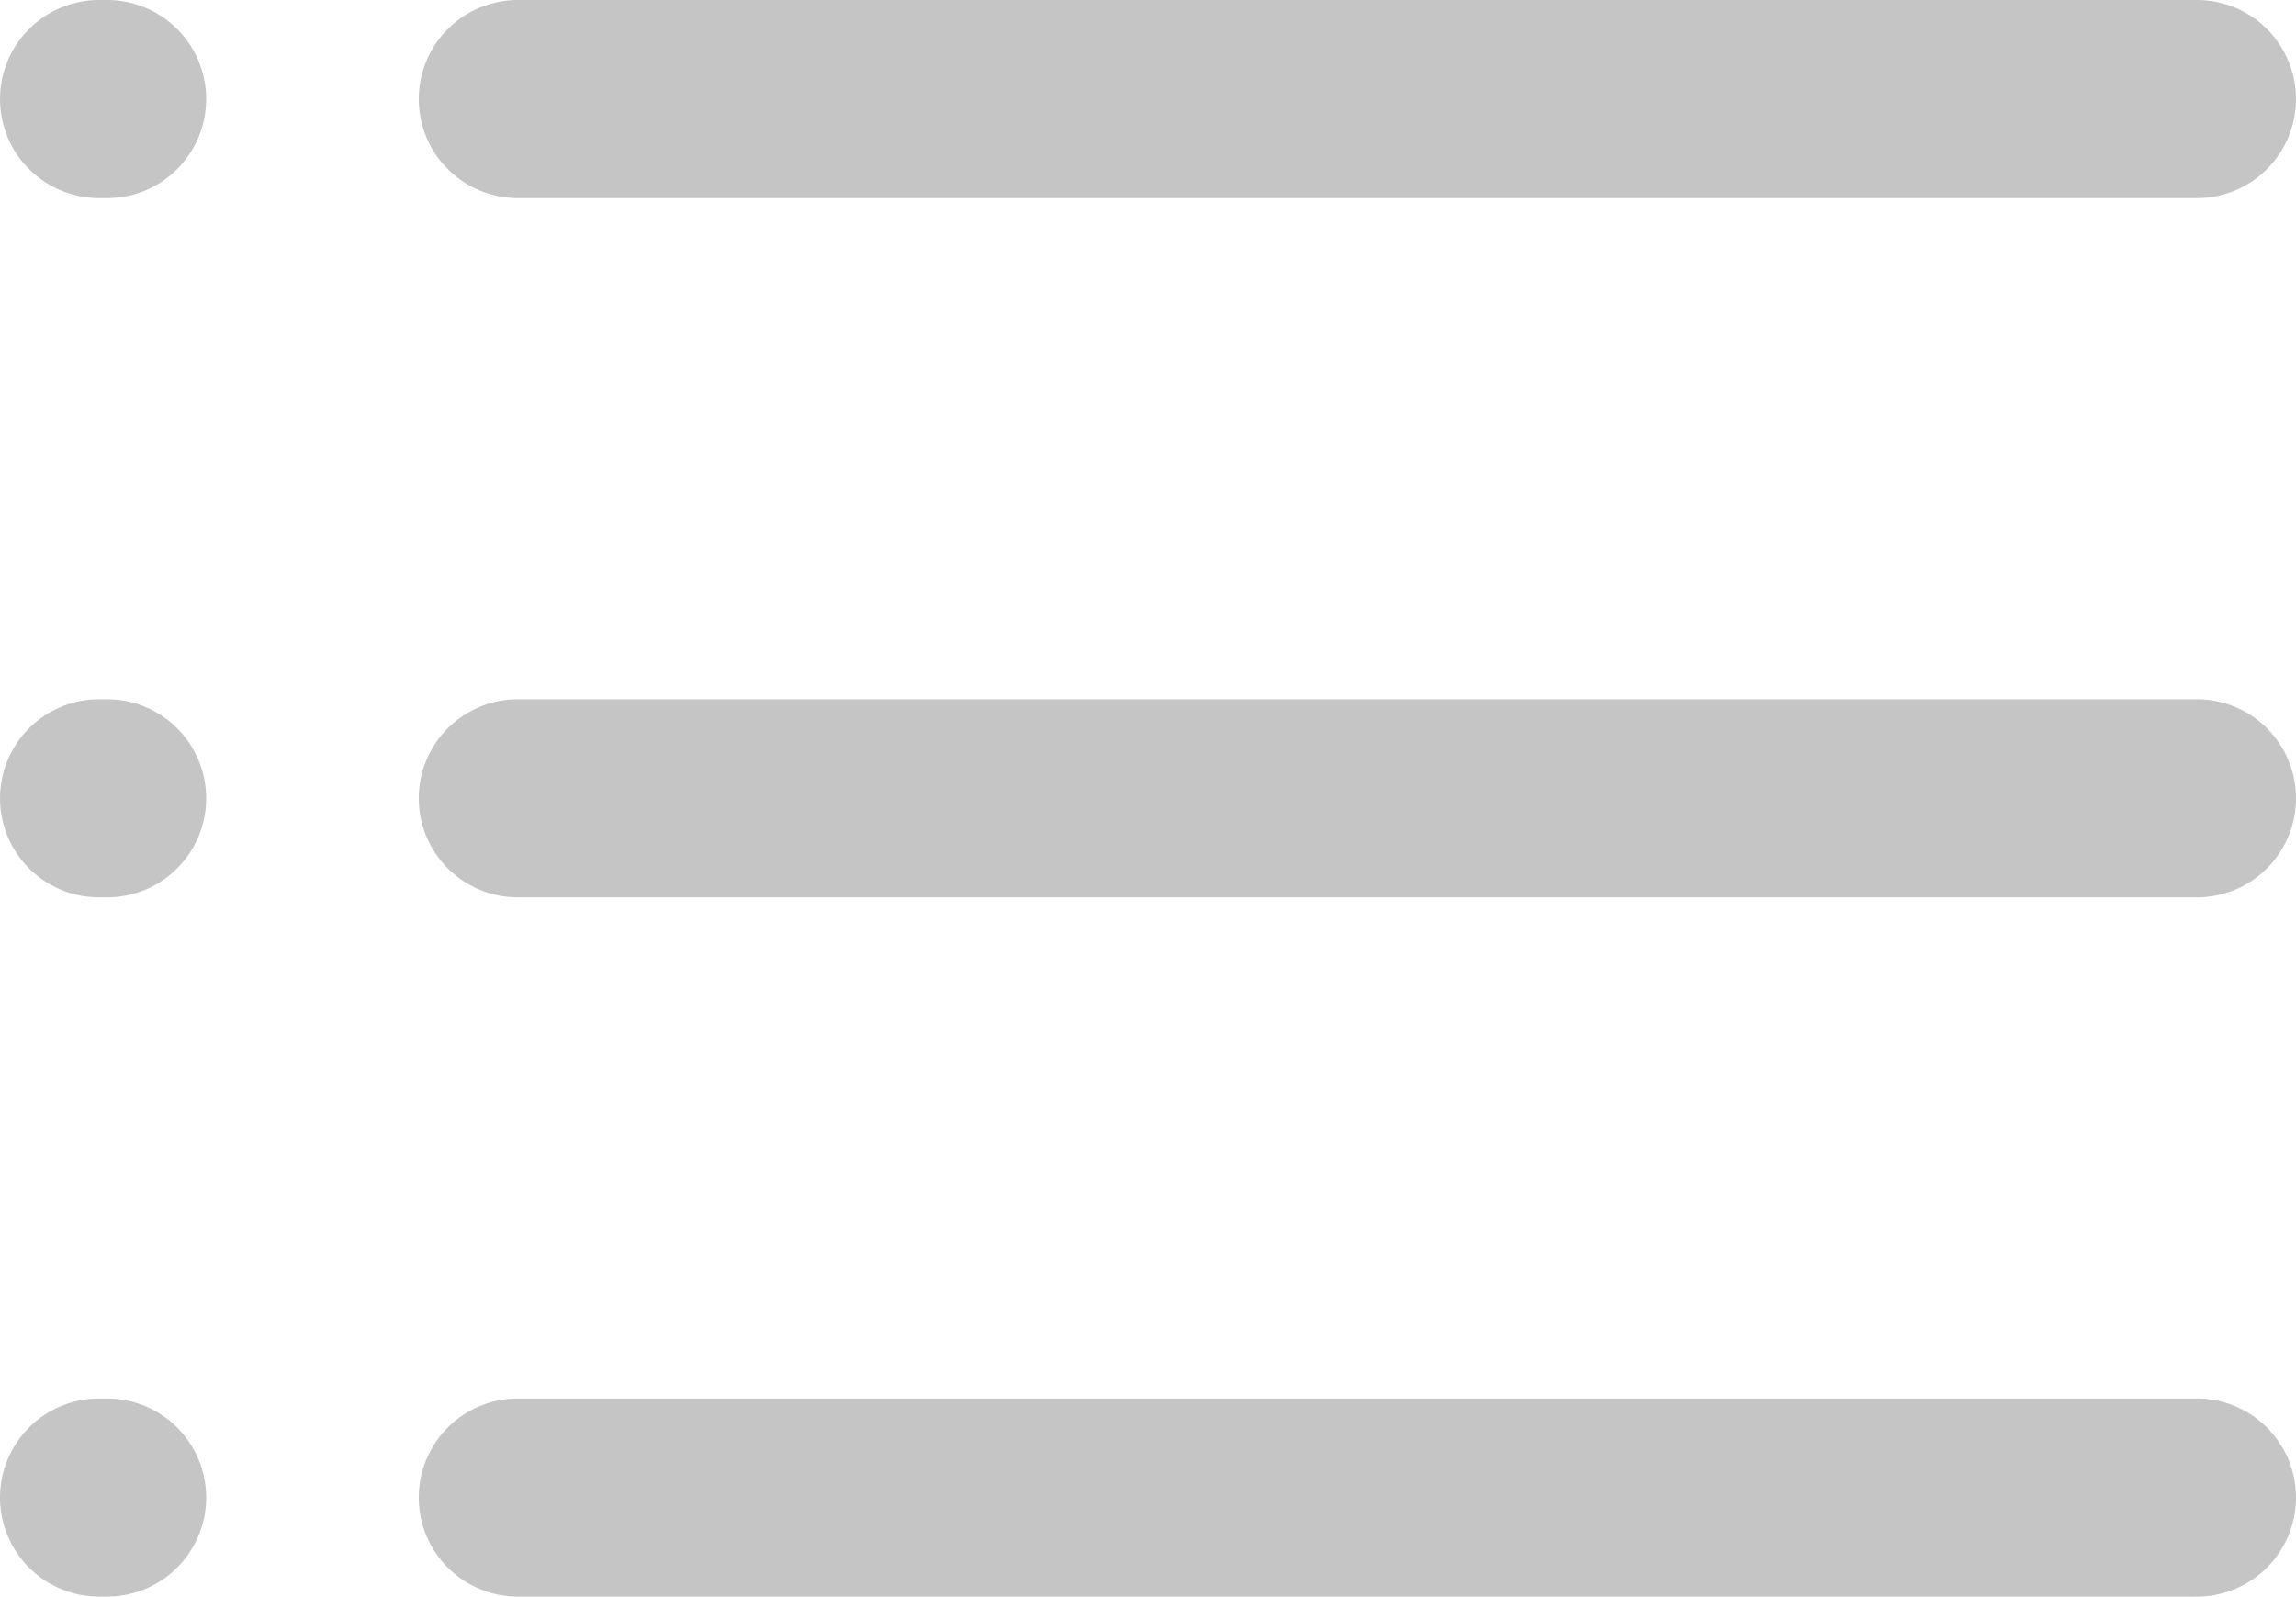 <svg xmlns="http://www.w3.org/2000/svg" width="19.7" height="13.7" viewBox="0 0 19.7 13.7">
  <g id="Group_340" data-name="Group 340" transform="translate(-830.15 -184.15)">
    <g id="menu" transform="translate(834.593 185)">
      <path id="Shape" d="M0,0H14.407" transform="translate(0 6)" fill="none" stroke="#c5c5c5" stroke-linecap="round" stroke-linejoin="round" stroke-miterlimit="10" stroke-width="1.7"/>
      <path id="Shape-2" data-name="Shape" d="M0,0H14.407" fill="none" stroke="#c5c5c5" stroke-linecap="round" stroke-linejoin="round" stroke-miterlimit="10" stroke-width="1.7"/>
      <path id="Shape-3" data-name="Shape" d="M0,0H14.407" transform="translate(0 12)" fill="none" stroke="#c5c5c5" stroke-linecap="round" stroke-linejoin="round" stroke-miterlimit="10" stroke-width="1.7"/>
    </g>
    <g id="menu-2" data-name="menu" transform="translate(831 185)">
      <path id="Shape-4" data-name="Shape" d="M0,0H.069" transform="translate(0 6)" fill="none" stroke="#c5c5c5" stroke-linecap="round" stroke-linejoin="round" stroke-miterlimit="10" stroke-width="1.7"/>
      <path id="Shape-5" data-name="Shape" d="M0,0H.069" fill="none" stroke="#c5c5c5" stroke-linecap="round" stroke-linejoin="round" stroke-miterlimit="10" stroke-width="1.7"/>
      <path id="Shape-6" data-name="Shape" d="M0,0H.069" transform="translate(0 12)" fill="none" stroke="#c5c5c5" stroke-linecap="round" stroke-linejoin="round" stroke-miterlimit="10" stroke-width="1.7"/>
    </g>
  </g>
</svg>
